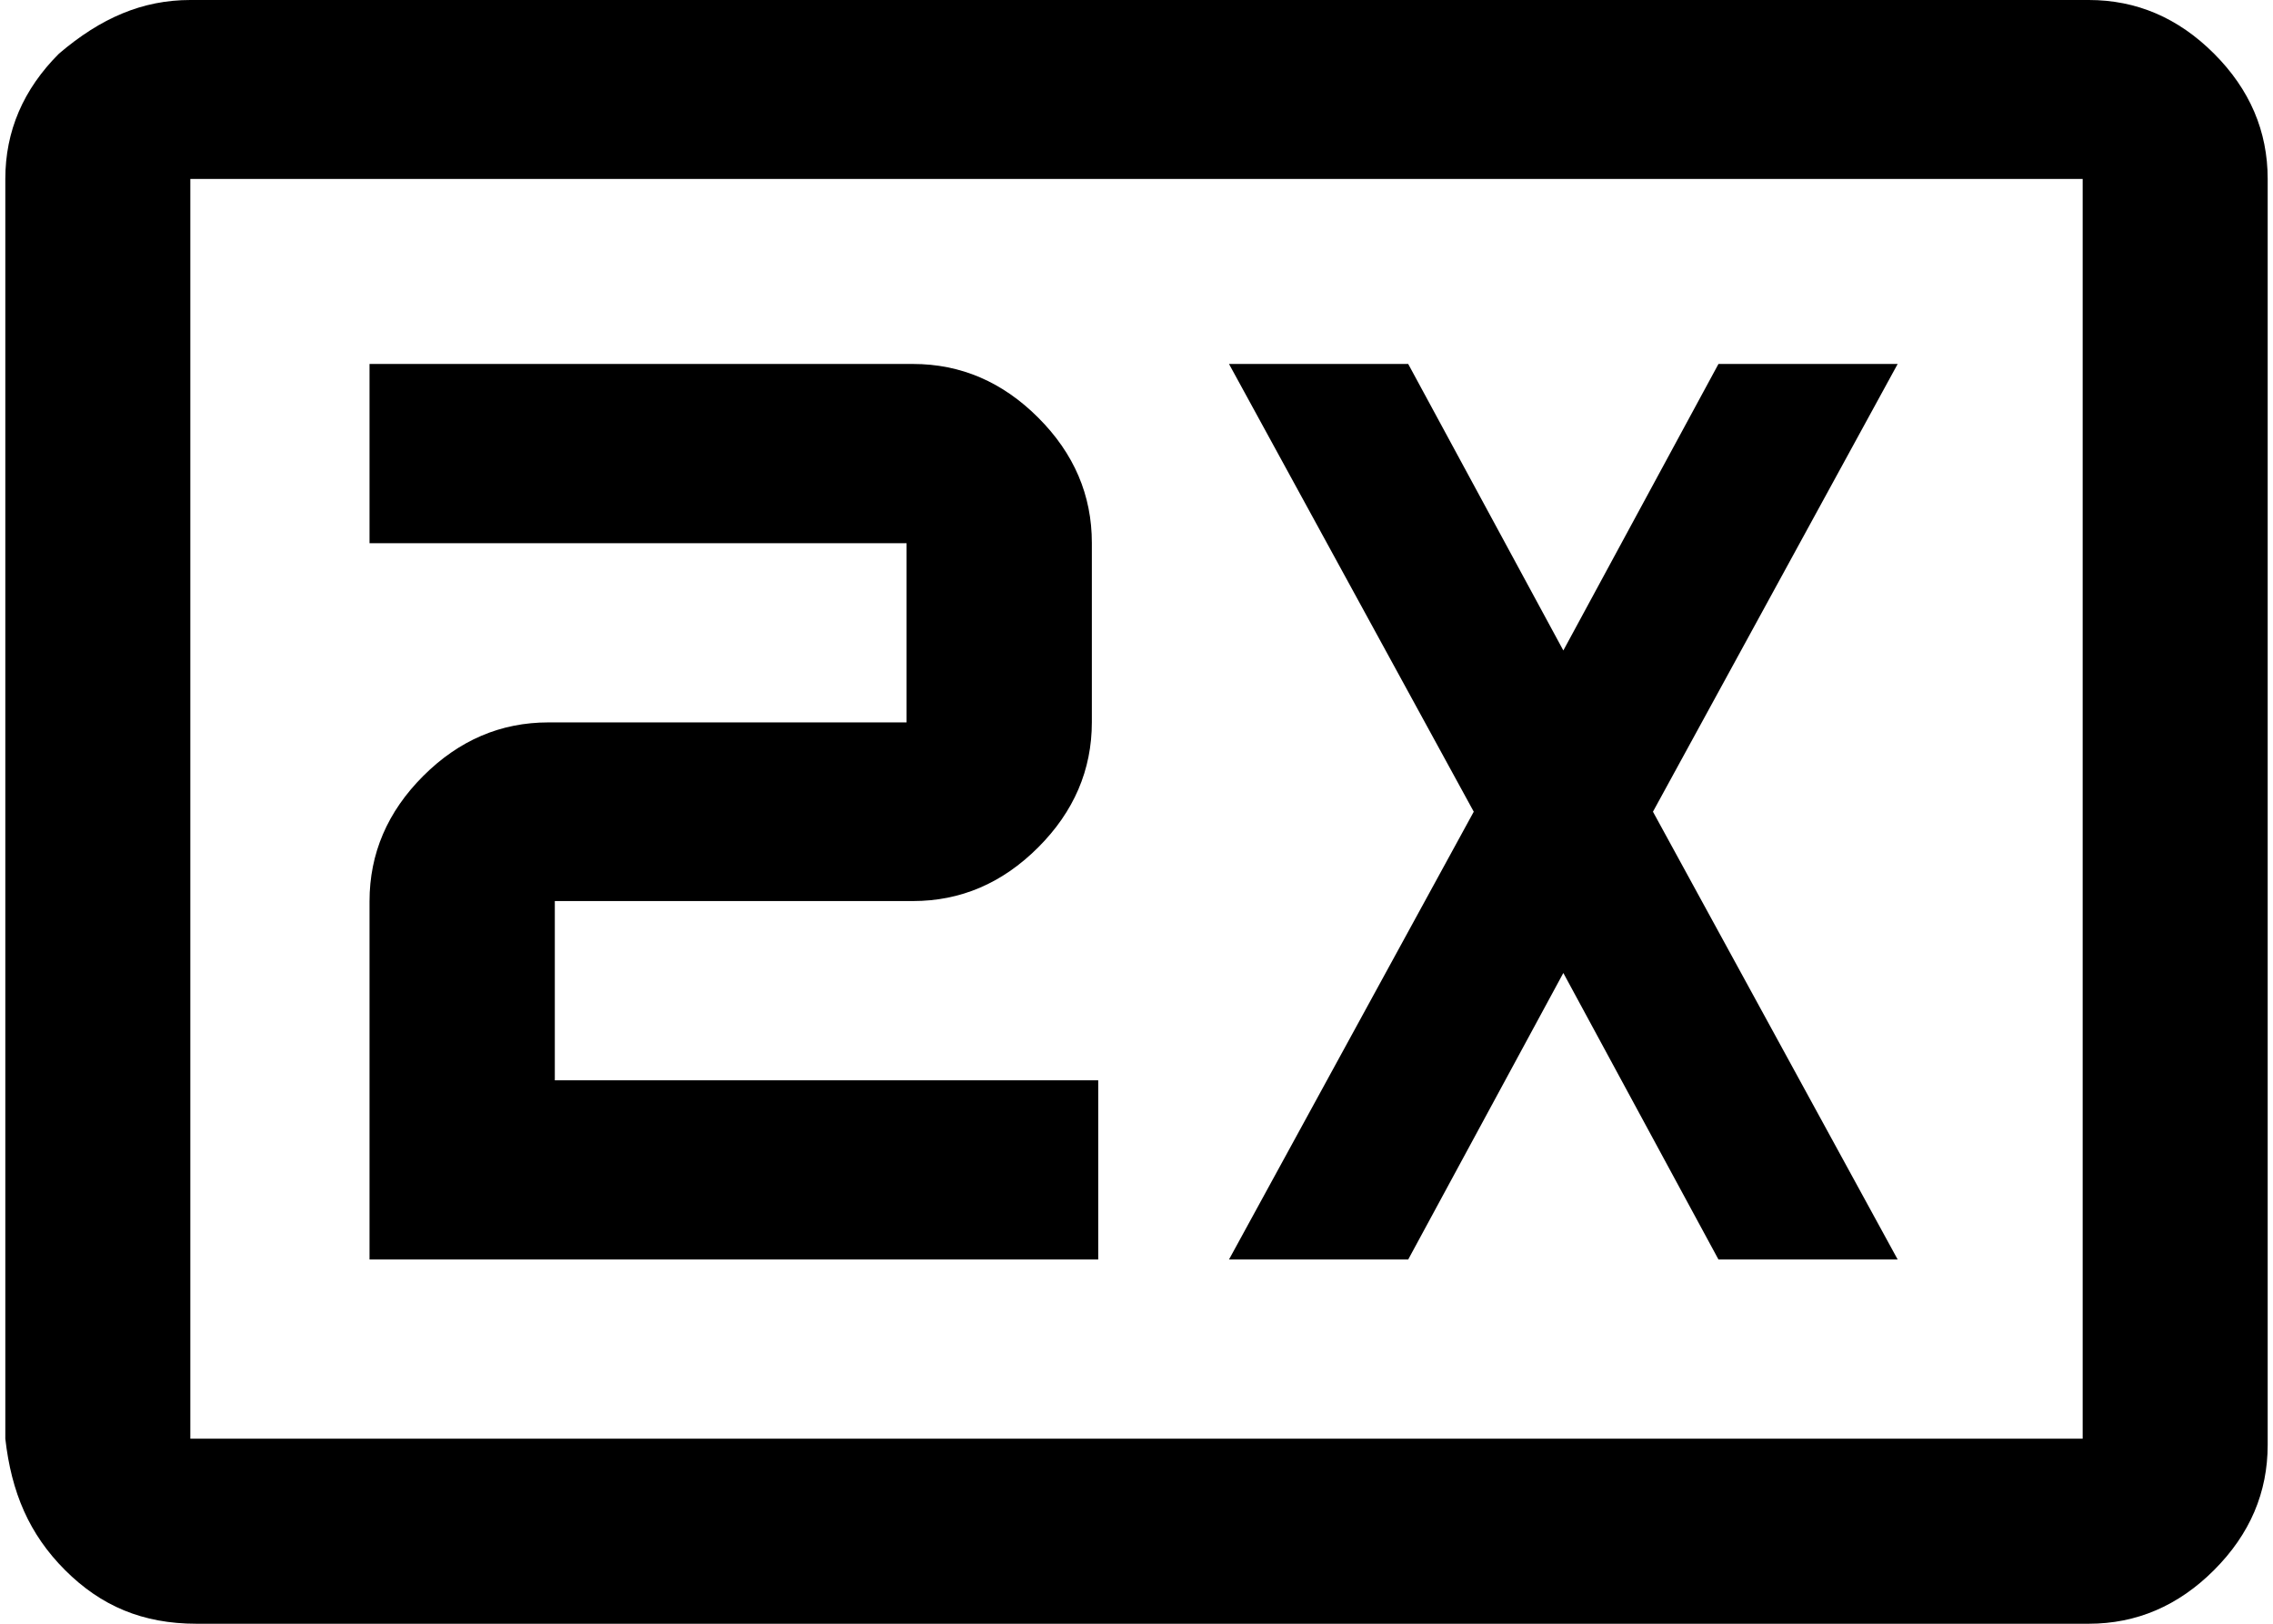 <svg width="56" height="40" viewBox="0 0 56 40" fill="none" xmlns="http://www.w3.org/2000/svg">
<path id="Vector" fill-rule="evenodd" clip-rule="evenodd" d="M1.602 38.678C2.488 39.564 3.517 40 4.839 40H51.461C52.64 40 53.669 39.557 54.548 38.678C55.434 37.792 55.869 36.764 55.869 35.592V4.408C55.869 3.229 55.426 2.2 54.548 1.322C53.662 0.436 52.633 0 51.461 0H4.689C3.51 0 2.481 0.443 1.452 1.322C0.574 2.2 0.131 3.229 0.131 4.408V35.442C0.281 36.764 0.717 37.792 1.602 38.678ZM51.319 35.442H4.689V4.408H51.311V35.442H51.319ZM34.694 31.027H30.279L36.309 19.996L30.279 8.966H34.694L38.516 16.024L42.338 8.966H46.753L40.724 19.996L46.753 31.027H42.338L38.516 23.969L34.694 31.027ZM9.104 31.027V22.204C9.104 21.025 9.547 19.996 10.425 19.118C11.311 18.232 12.34 17.796 13.512 17.796H22.335V13.381H9.104V8.966H22.492C23.671 8.966 24.699 9.409 25.578 10.288C26.464 11.173 26.9 12.202 26.9 13.374V17.789C26.9 18.968 26.457 19.996 25.578 20.875C24.692 21.761 23.663 22.197 22.492 22.197H13.669V26.612H27.057V31.027H9.104Z" fill="black"/>
</svg>
